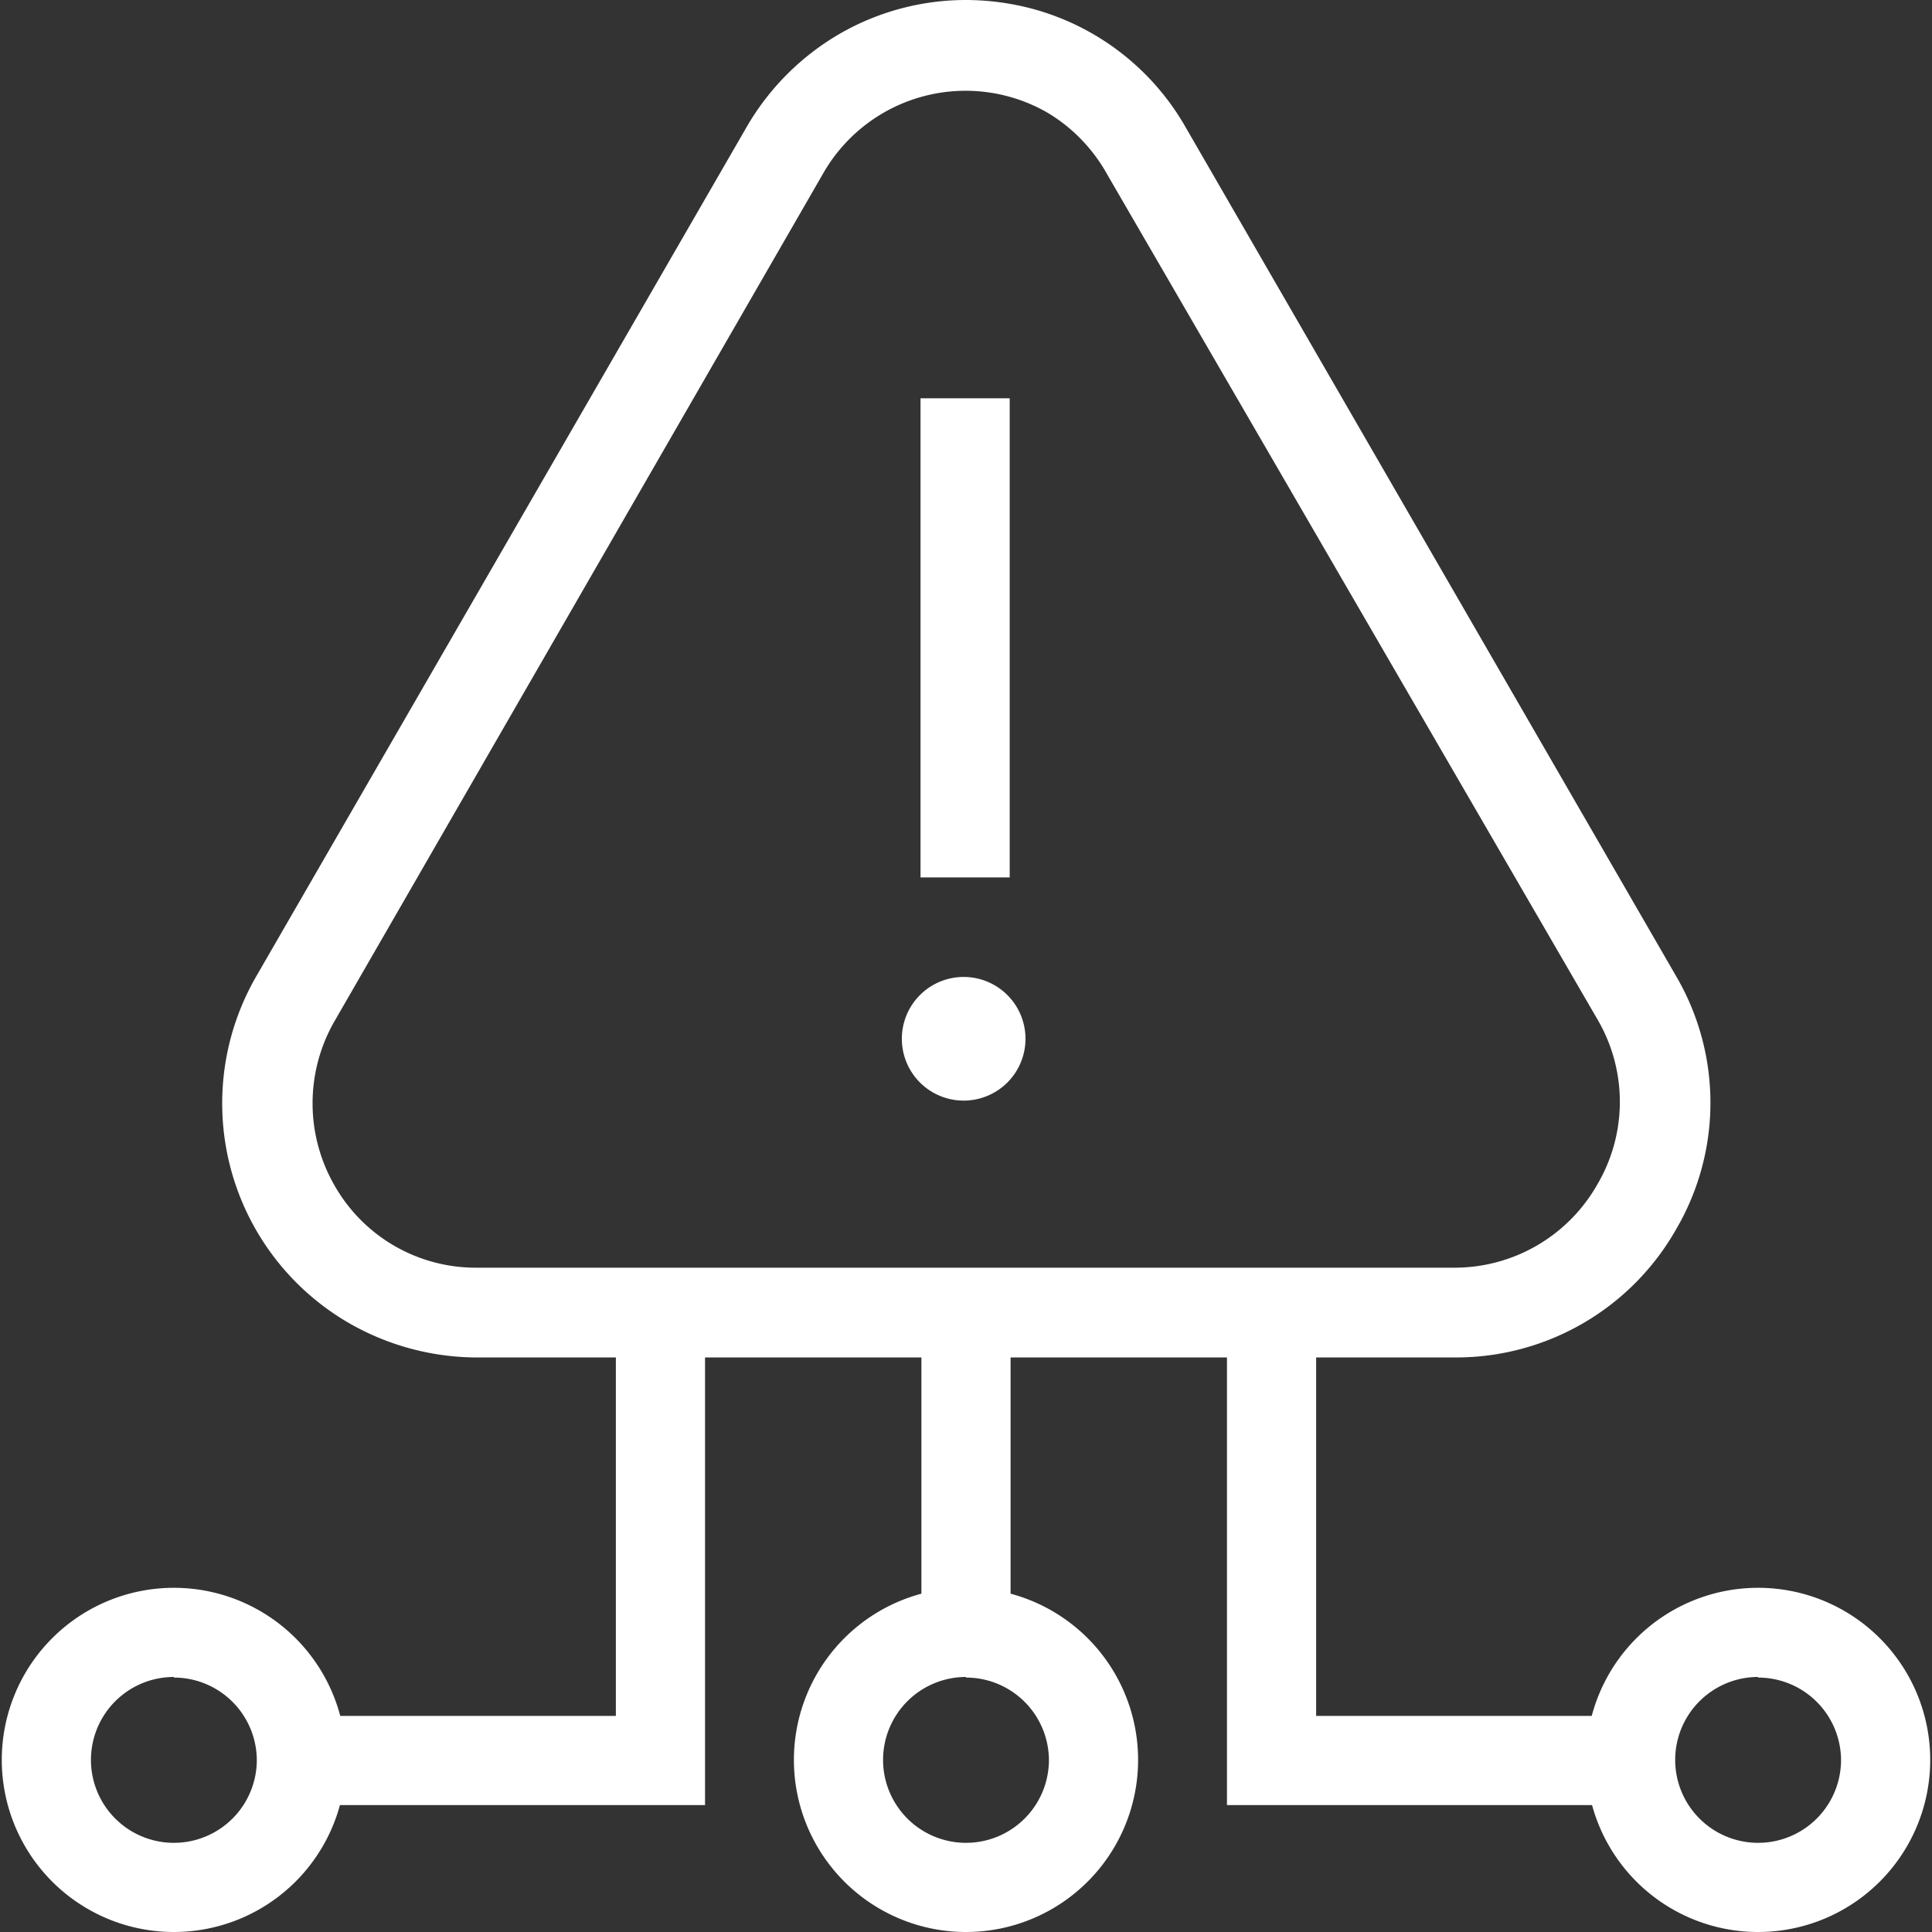 <svg id="Layer_1" data-name="Layer 1" xmlns="http://www.w3.org/2000/svg" viewBox="0 0 65 65"><rect x="0" y="0" width="65" height="65" fill="#333333" stroke="none"/><g id="warning"><g id="Group_41" data-name="Group 41"><path d="M32.5,32.87a2.08,2.08,0,1,0,2,2A2.08,2.08,0,0,0,32.5,32.87Z" fill="#fff"/><path d="M39.9,4.3a8.47,8.47,0,0,0-5.15-4A8.78,8.78,0,0,0,32.49,0a8.51,8.51,0,0,0-4.21,1.12,8.61,8.61,0,0,0-3.17,3.17L8.62,32.85a8.54,8.54,0,0,0,3.15,11.68A8.67,8.67,0,0,0,16,45.67H49a8.51,8.51,0,0,0,7.39-4.31h0a8.43,8.43,0,0,0,0-8.52ZM53.74,39.85a5.52,5.52,0,0,1-4.83,2.8H16a5.46,5.46,0,0,1-4.73-2.74,5.54,5.54,0,0,1,0-5.58L27.72,5.79a5.52,5.52,0,0,1,7.52-2,5.55,5.55,0,0,1,2,2.06L53.77,34.34A5.48,5.48,0,0,1,53.74,39.85Z" fill="#fff"/><rect x="30.97" y="13.4" width="3" height="16.12" fill="#fff"/></g></g><path d="M32.5,65a5.79,5.79,0,1,1,5.79-5.79A5.79,5.79,0,0,1,32.5,65Zm0-8.58a2.79,2.79,0,1,0,2.79,2.79A2.79,2.79,0,0,0,32.5,56.44Z" fill="#fff"/><path d="M59.15,65a5.79,5.79,0,1,1,5.79-5.79A5.79,5.79,0,0,1,59.15,65Zm0-8.58a2.79,2.79,0,1,0,2.79,2.79A2.79,2.79,0,0,0,59.15,56.44Z" fill="#fff"/><polygon points="54.86 60.73 41.28 60.73 41.28 43.4 44.28 43.4 44.28 57.73 54.86 57.73 54.86 60.73" fill="#fff"/><rect x="31" y="44.4" width="3" height="10.54" fill="#fff"/><path d="M5.85,65a5.79,5.79,0,1,1,5.79-5.79A5.79,5.79,0,0,1,5.85,65Zm0-8.58a2.79,2.79,0,1,0,2.79,2.79A2.79,2.79,0,0,0,5.85,56.44Z" fill="#fff"/><polygon points="23.72 60.73 10.14 60.73 10.14 57.73 20.72 57.73 20.72 43.4 23.72 43.4 23.72 60.73" fill="#fff"/></svg>